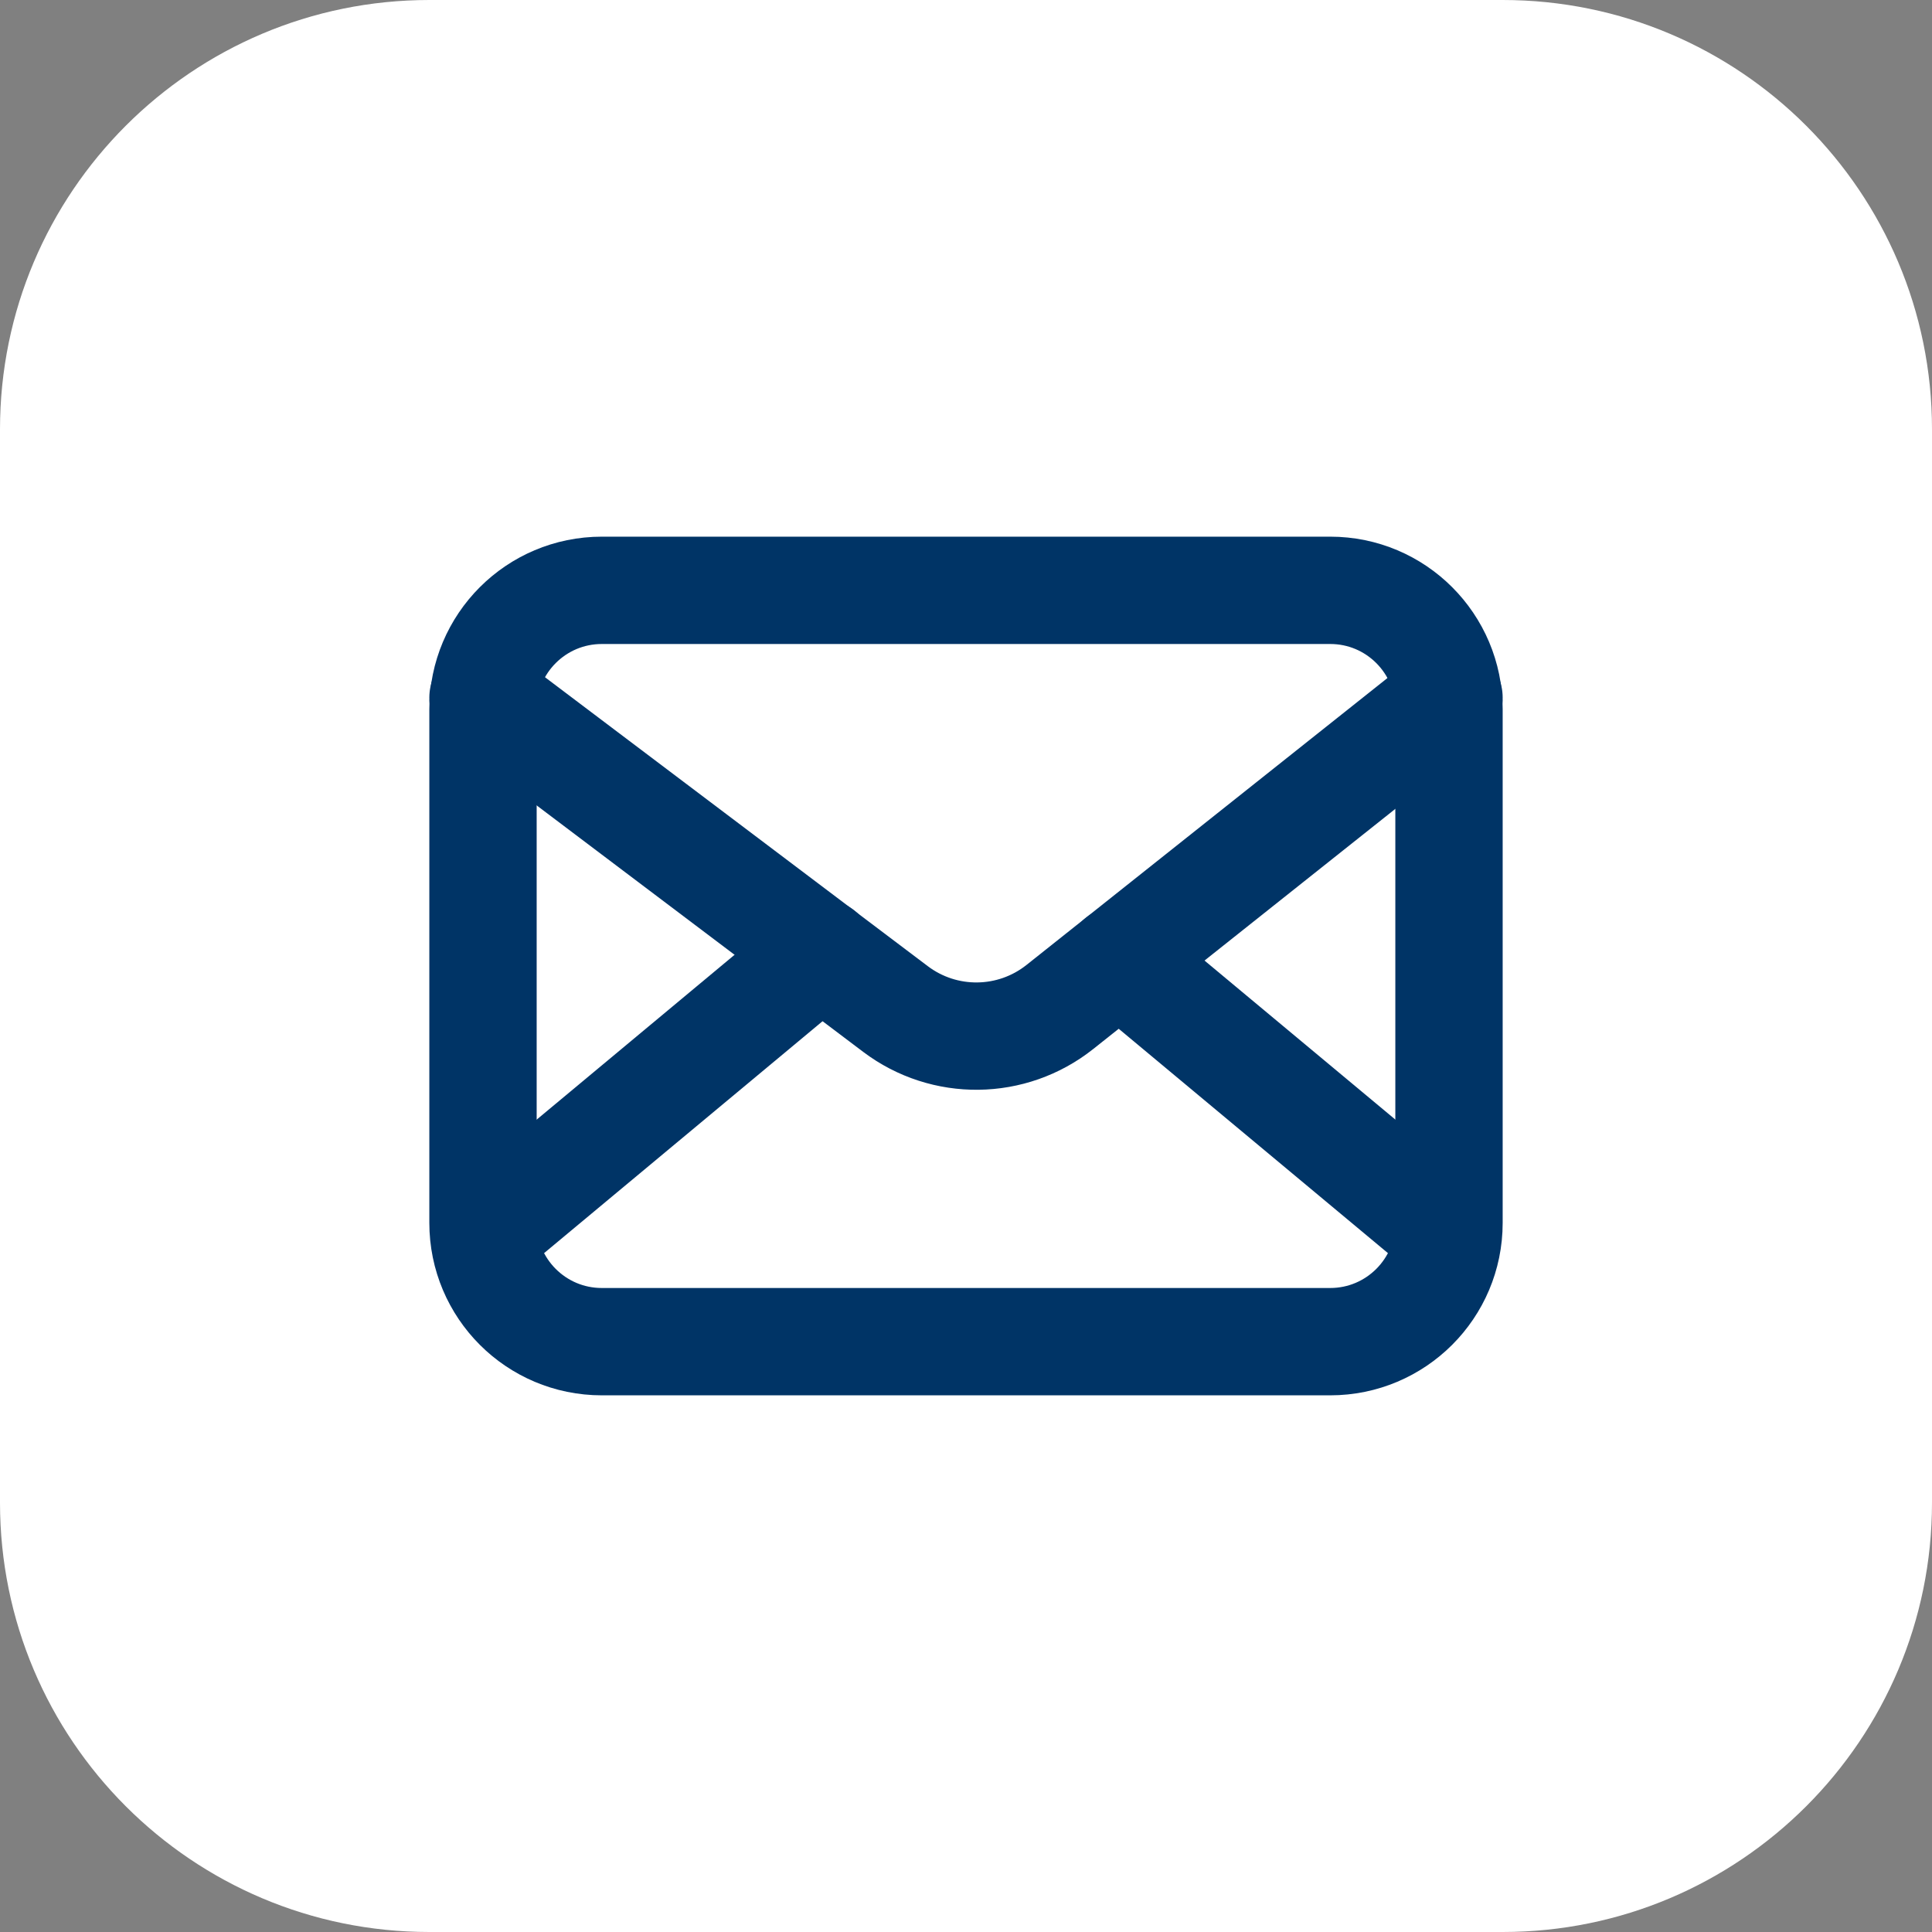 <?xml version="1.0" encoding="UTF-8"?> <svg xmlns="http://www.w3.org/2000/svg" width="54" height="54" viewBox="0 0 54 54" fill="none"><rect x="0" y="0" width="54" height="54" fill="#808080" stroke="none"/><path d="M0 12C0 5.373 5.373 0 12 0H42C48.627 0 54 5.373 54 12V42C54 48.627 48.627 54 42 54H12C5.373 54 0 48.627 0 42V12Z" fill="white"></path><g clip-path="url(#clip0_4496_10987)"><path d="M37.179 37.5H16.821C14.986 37.5 13.5 36.014 13.5 34.179V19.821C13.5 17.986 14.986 16.5 16.821 16.5H37.181C39.014 16.5 40.5 17.986 40.5 19.821V34.181C40.5 36.014 39.014 37.5 37.179 37.5Z" stroke="#003466" stroke-width="3" stroke-linecap="round" stroke-linejoin="round"></path><path d="M13.5 19.5L25.03 28.203C26.395 29.233 28.284 29.209 29.623 28.146L40.5 19.5" stroke="#003466" stroke-width="3" stroke-linecap="round" stroke-linejoin="round"></path><path d="M31.29 26.82L40.47 34.47" stroke="#003466" stroke-width="3" stroke-linecap="round" stroke-linejoin="round"></path><path d="M13.53 34.47L22.95 26.625" stroke="#003466" stroke-width="3" stroke-linecap="round" stroke-linejoin="round"></path></g><defs><clipPath id="clip0_4496_10987"><rect width="36" height="36" fill="white" transform="translate(9 9)"></rect></clipPath></defs></svg> 